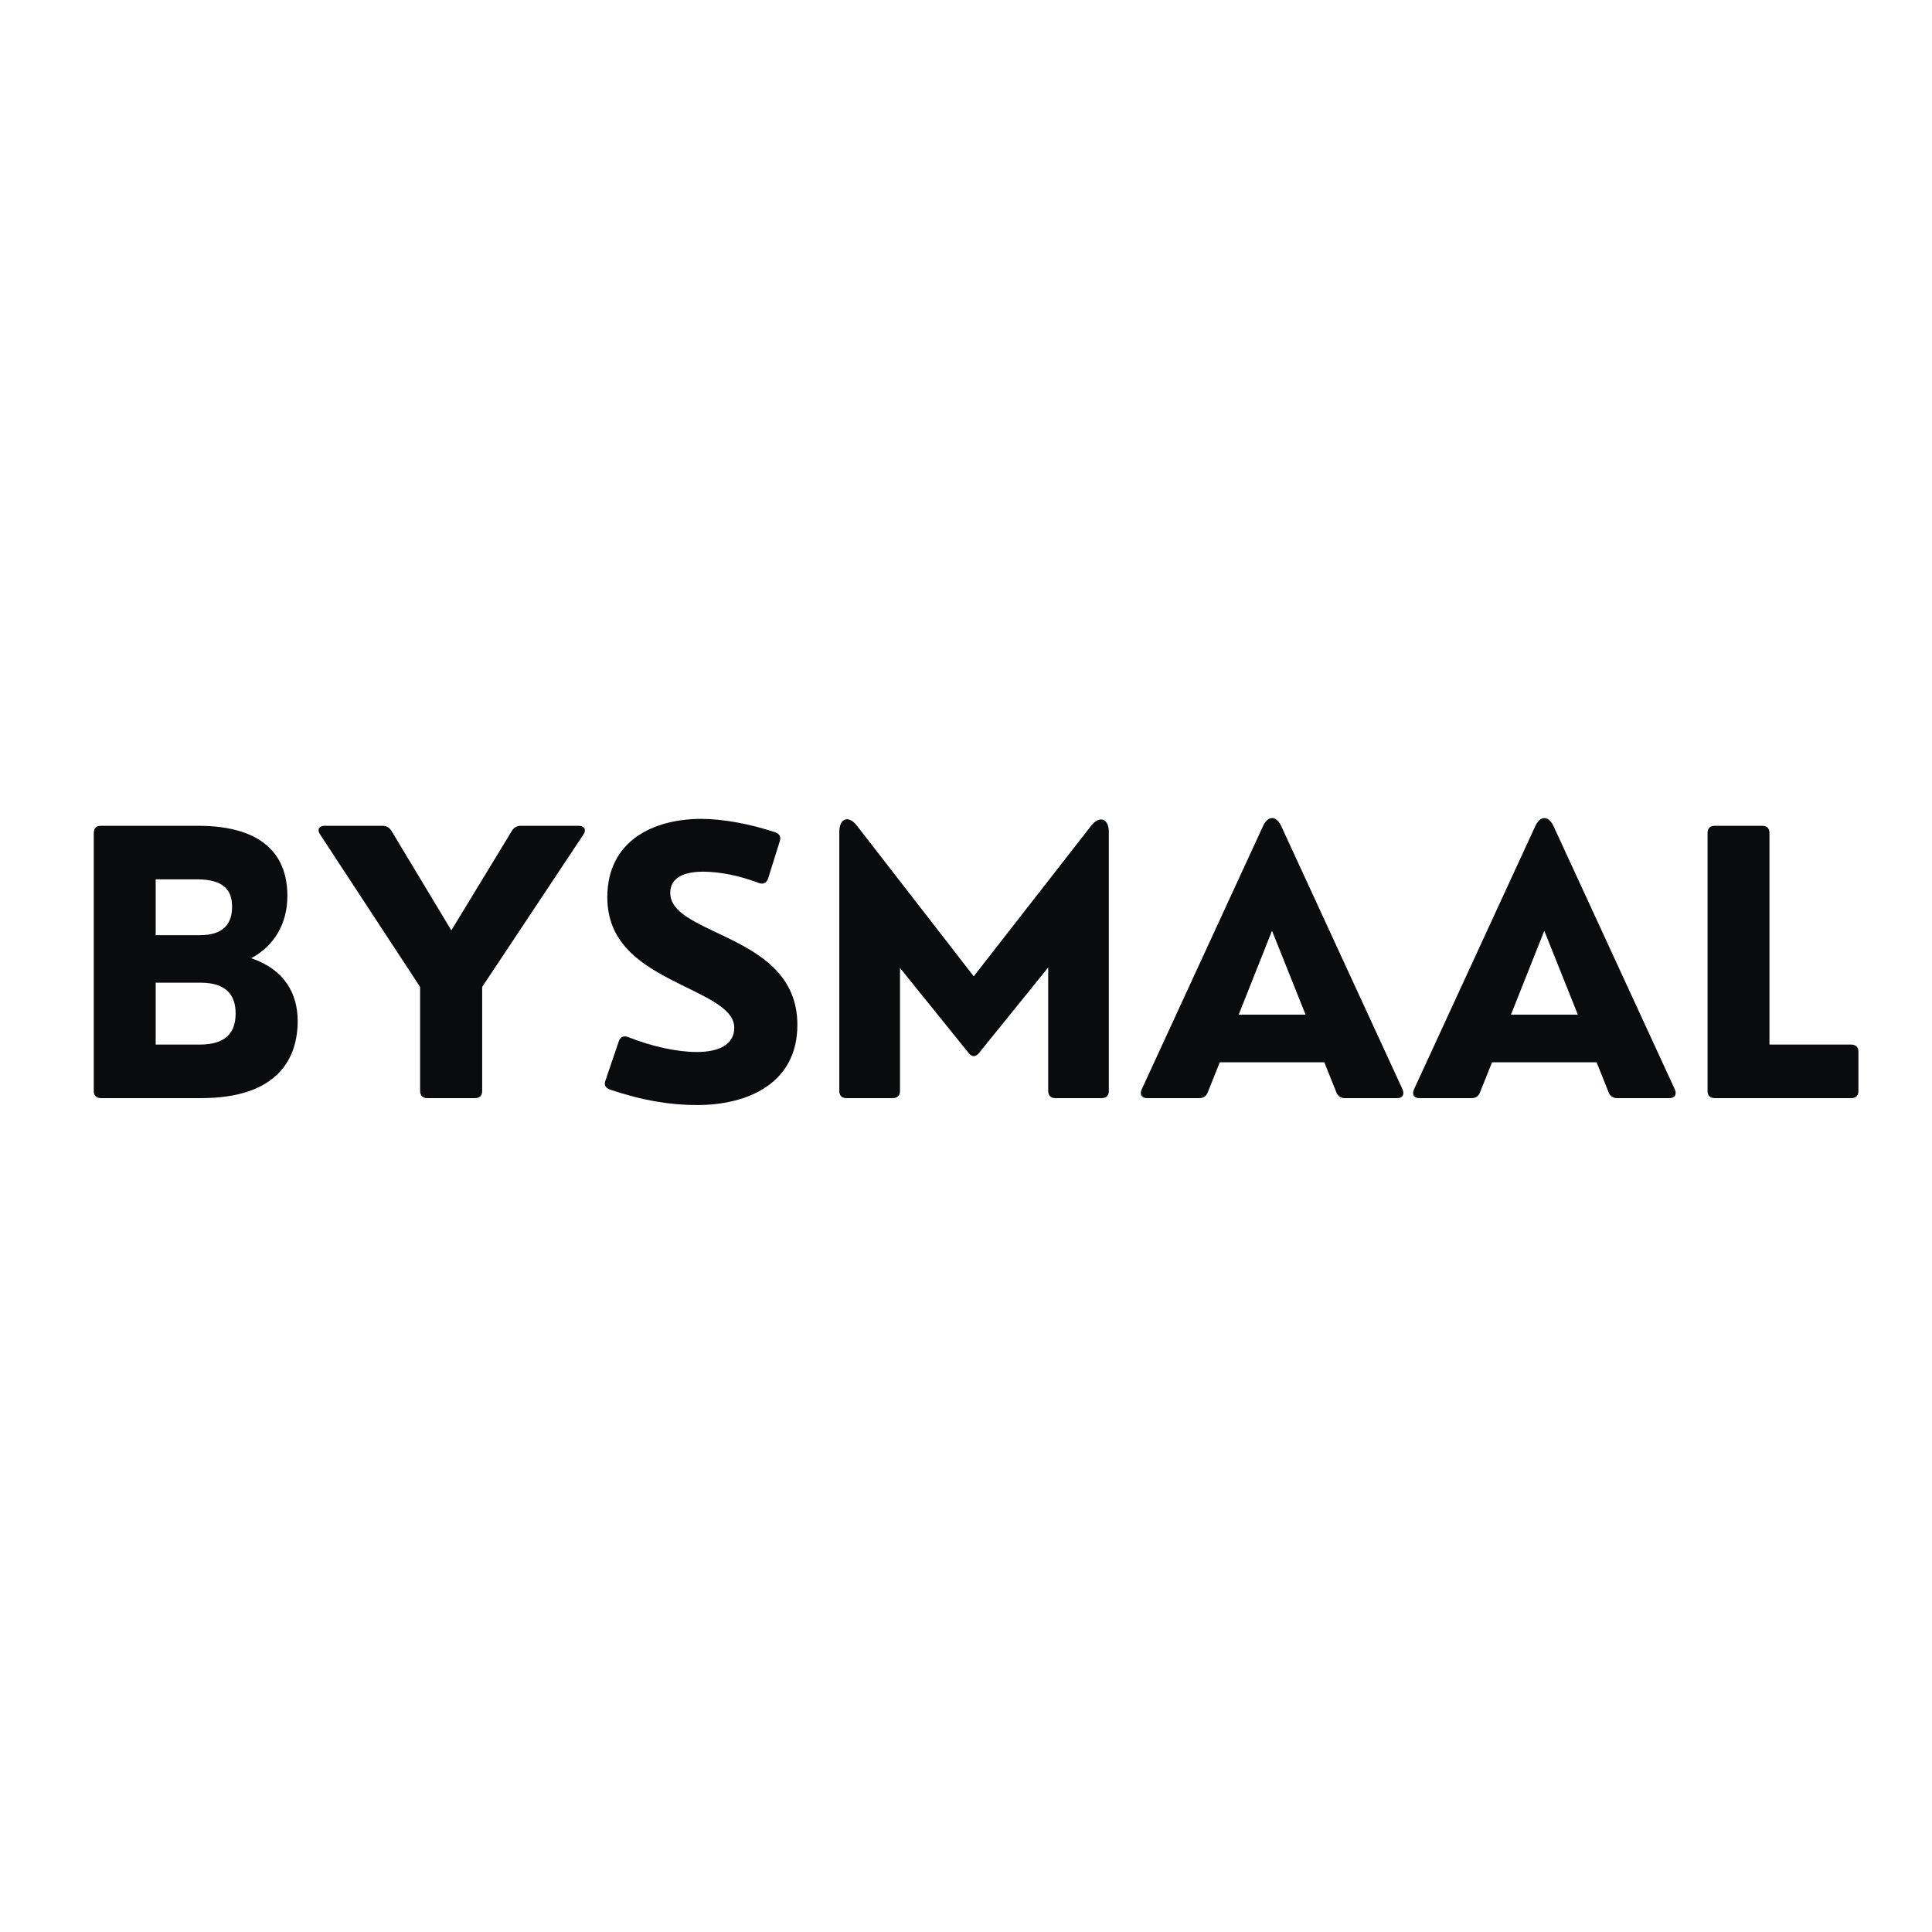 <svg version="1.0" preserveAspectRatio="xMidYMid meet" height="500" viewBox="0 0 375 375" zoomAndPan="magnify" width="500" xmlns:xlink="http://www.w3.org/1999/xlink" xmlns="http://www.w3.org/2000/svg"><defs><g></g></defs><g fill-opacity="1" fill="#0a0b0d"><g transform="translate(12.967, 213.146)"><g><path d="M 26.047 0 C 41.062 0 44.812 -7.812 44.812 -14.969 C 44.812 -20.234 42.297 -24.953 35.797 -27.156 C 40.203 -29.531 42.812 -33.766 42.812 -39.266 C 42.812 -46.766 38.516 -52.859 25.438 -52.859 L 6.641 -52.859 C 5.719 -52.859 5.234 -52.375 5.234 -51.453 L 5.234 -1.406 C 5.234 -0.484 5.719 0 6.641 0 Z M 17.25 -42.469 L 25.234 -42.469 C 30.562 -42.469 32.078 -40.266 32.078 -37.172 C 32.078 -33.969 30.562 -31.625 25.781 -31.625 L 17.25 -31.625 Z M 17.25 -22.406 L 25.984 -22.406 C 31.047 -22.406 32.766 -19.891 32.766 -16.453 C 32.766 -13.188 31.359 -10.391 25.781 -10.391 L 17.25 -10.391 Z M 17.25 -22.406"></path></g></g></g><g fill-opacity="1" fill="#0a0b0d"><g transform="translate(61.136, 213.146)"><g><path d="M 31.047 0 C 31.969 0 32.453 -0.484 32.453 -1.406 L 32.453 -21.578 L 52.109 -51.172 C 52.719 -52.078 52.312 -52.859 51.172 -52.859 L 39.953 -52.859 C 39.203 -52.859 38.609 -52.516 38.234 -51.906 L 26.469 -32.562 L 14.828 -51.906 C 14.453 -52.516 13.875 -52.859 13.109 -52.859 L 1.891 -52.859 C 0.797 -52.859 0.344 -52.078 1 -51.172 L 20.406 -21.578 L 20.406 -1.406 C 20.406 -0.484 20.922 0 21.812 0 Z M 31.047 0"></path></g></g></g><g fill-opacity="1" fill="#0a0b0d"><g transform="translate(114.191, 213.146)"><g><path d="M 21.125 1.344 C 30.797 1.344 40.578 -2.75 40.578 -14.219 C 40.578 -23.781 33.484 -27.953 27.047 -31.109 C 20.891 -34.078 15.906 -36 15.906 -39.859 C 15.906 -42.875 18.688 -43.953 22.297 -43.953 C 25.578 -43.953 29.562 -43.125 33.109 -41.75 C 33.969 -41.438 34.594 -41.781 34.891 -42.609 L 37.141 -49.797 C 37.438 -50.656 37.172 -51.281 36.281 -51.594 C 31.531 -53.203 26.094 -54.203 21.953 -54.203 C 12.562 -54.203 3.688 -49.906 3.688 -39 C 3.688 -30.672 9.328 -26.531 15.594 -23.234 C 21.953 -19.891 28.328 -17.719 28.328 -13.656 C 28.328 -10.422 25.406 -8.953 21.062 -8.953 C 17.344 -8.953 12.531 -9.953 7.75 -11.844 C 6.891 -12.156 6.234 -11.938 5.922 -11.047 L 3.344 -3.469 C 3 -2.578 3.297 -2 4.203 -1.656 C 10.672 0.516 16 1.344 21.125 1.344 Z M 21.125 1.344"></path></g></g></g><g fill-opacity="1" fill="#0a0b0d"><g transform="translate(157.611, 213.146)"><g><path d="M 15.656 0 C 16.547 0 17.078 -0.484 17.078 -1.406 L 17.078 -25.266 L 30.422 -8.734 C 31.047 -7.953 31.766 -7.953 32.391 -8.734 L 45.844 -25.359 L 45.844 -1.406 C 45.844 -0.484 46.359 0 47.25 0 L 56.203 0 C 57.125 0 57.609 -0.484 57.609 -1.406 L 57.609 -51.688 C 57.609 -54.312 55.781 -54.922 54.172 -52.859 L 31.391 -23.641 L 8.734 -52.859 C 7.094 -55 5.297 -54.312 5.297 -51.688 L 5.297 -1.406 C 5.297 -0.484 5.781 0 6.719 0 Z M 15.656 0"></path></g></g></g><g fill-opacity="1" fill="#0a0b0d"><g transform="translate(220.506, 213.146)"><g><path d="M 28.156 -52.859 C 27.188 -54.859 25.609 -54.859 24.672 -52.859 L 1.094 -1.688 C 0.656 -0.688 1.094 0 2.141 0 L 12.281 0 C 13.078 0 13.625 -0.375 13.906 -1.094 L 16.25 -6.953 L 36.547 -6.953 L 38.891 -1.094 C 39.172 -0.375 39.719 0 40.516 0 L 50.656 0 C 51.734 0 52.141 -0.688 51.734 -1.688 Z M 26.391 -32.484 L 32.906 -16.203 L 19.922 -16.203 Z M 26.391 -32.484"></path></g></g></g><g fill-opacity="1" fill="#0a0b0d"><g transform="translate(273.355, 213.146)"><g><path d="M 28.156 -52.859 C 27.188 -54.859 25.609 -54.859 24.672 -52.859 L 1.094 -1.688 C 0.656 -0.688 1.094 0 2.141 0 L 12.281 0 C 13.078 0 13.625 -0.375 13.906 -1.094 L 16.25 -6.953 L 36.547 -6.953 L 38.891 -1.094 C 39.172 -0.375 39.719 0 40.516 0 L 50.656 0 C 51.734 0 52.141 -0.688 51.734 -1.688 Z M 26.391 -32.484 L 32.906 -16.203 L 19.922 -16.203 Z M 26.391 -32.484"></path></g></g></g><g fill-opacity="1" fill="#0a0b0d"><g transform="translate(326.203, 213.146)"><g><path d="M 33.109 0 C 34.031 0 34.516 -0.484 34.516 -1.406 L 34.516 -8.984 C 34.516 -9.875 34.031 -10.391 33.109 -10.391 L 17.25 -10.391 L 17.25 -51.453 C 17.25 -52.375 16.766 -52.859 15.828 -52.859 L 6.641 -52.859 C 5.719 -52.859 5.234 -52.375 5.234 -51.453 L 5.234 -1.406 C 5.234 -0.484 5.719 0 6.641 0 Z M 33.109 0"></path></g></g></g></svg>